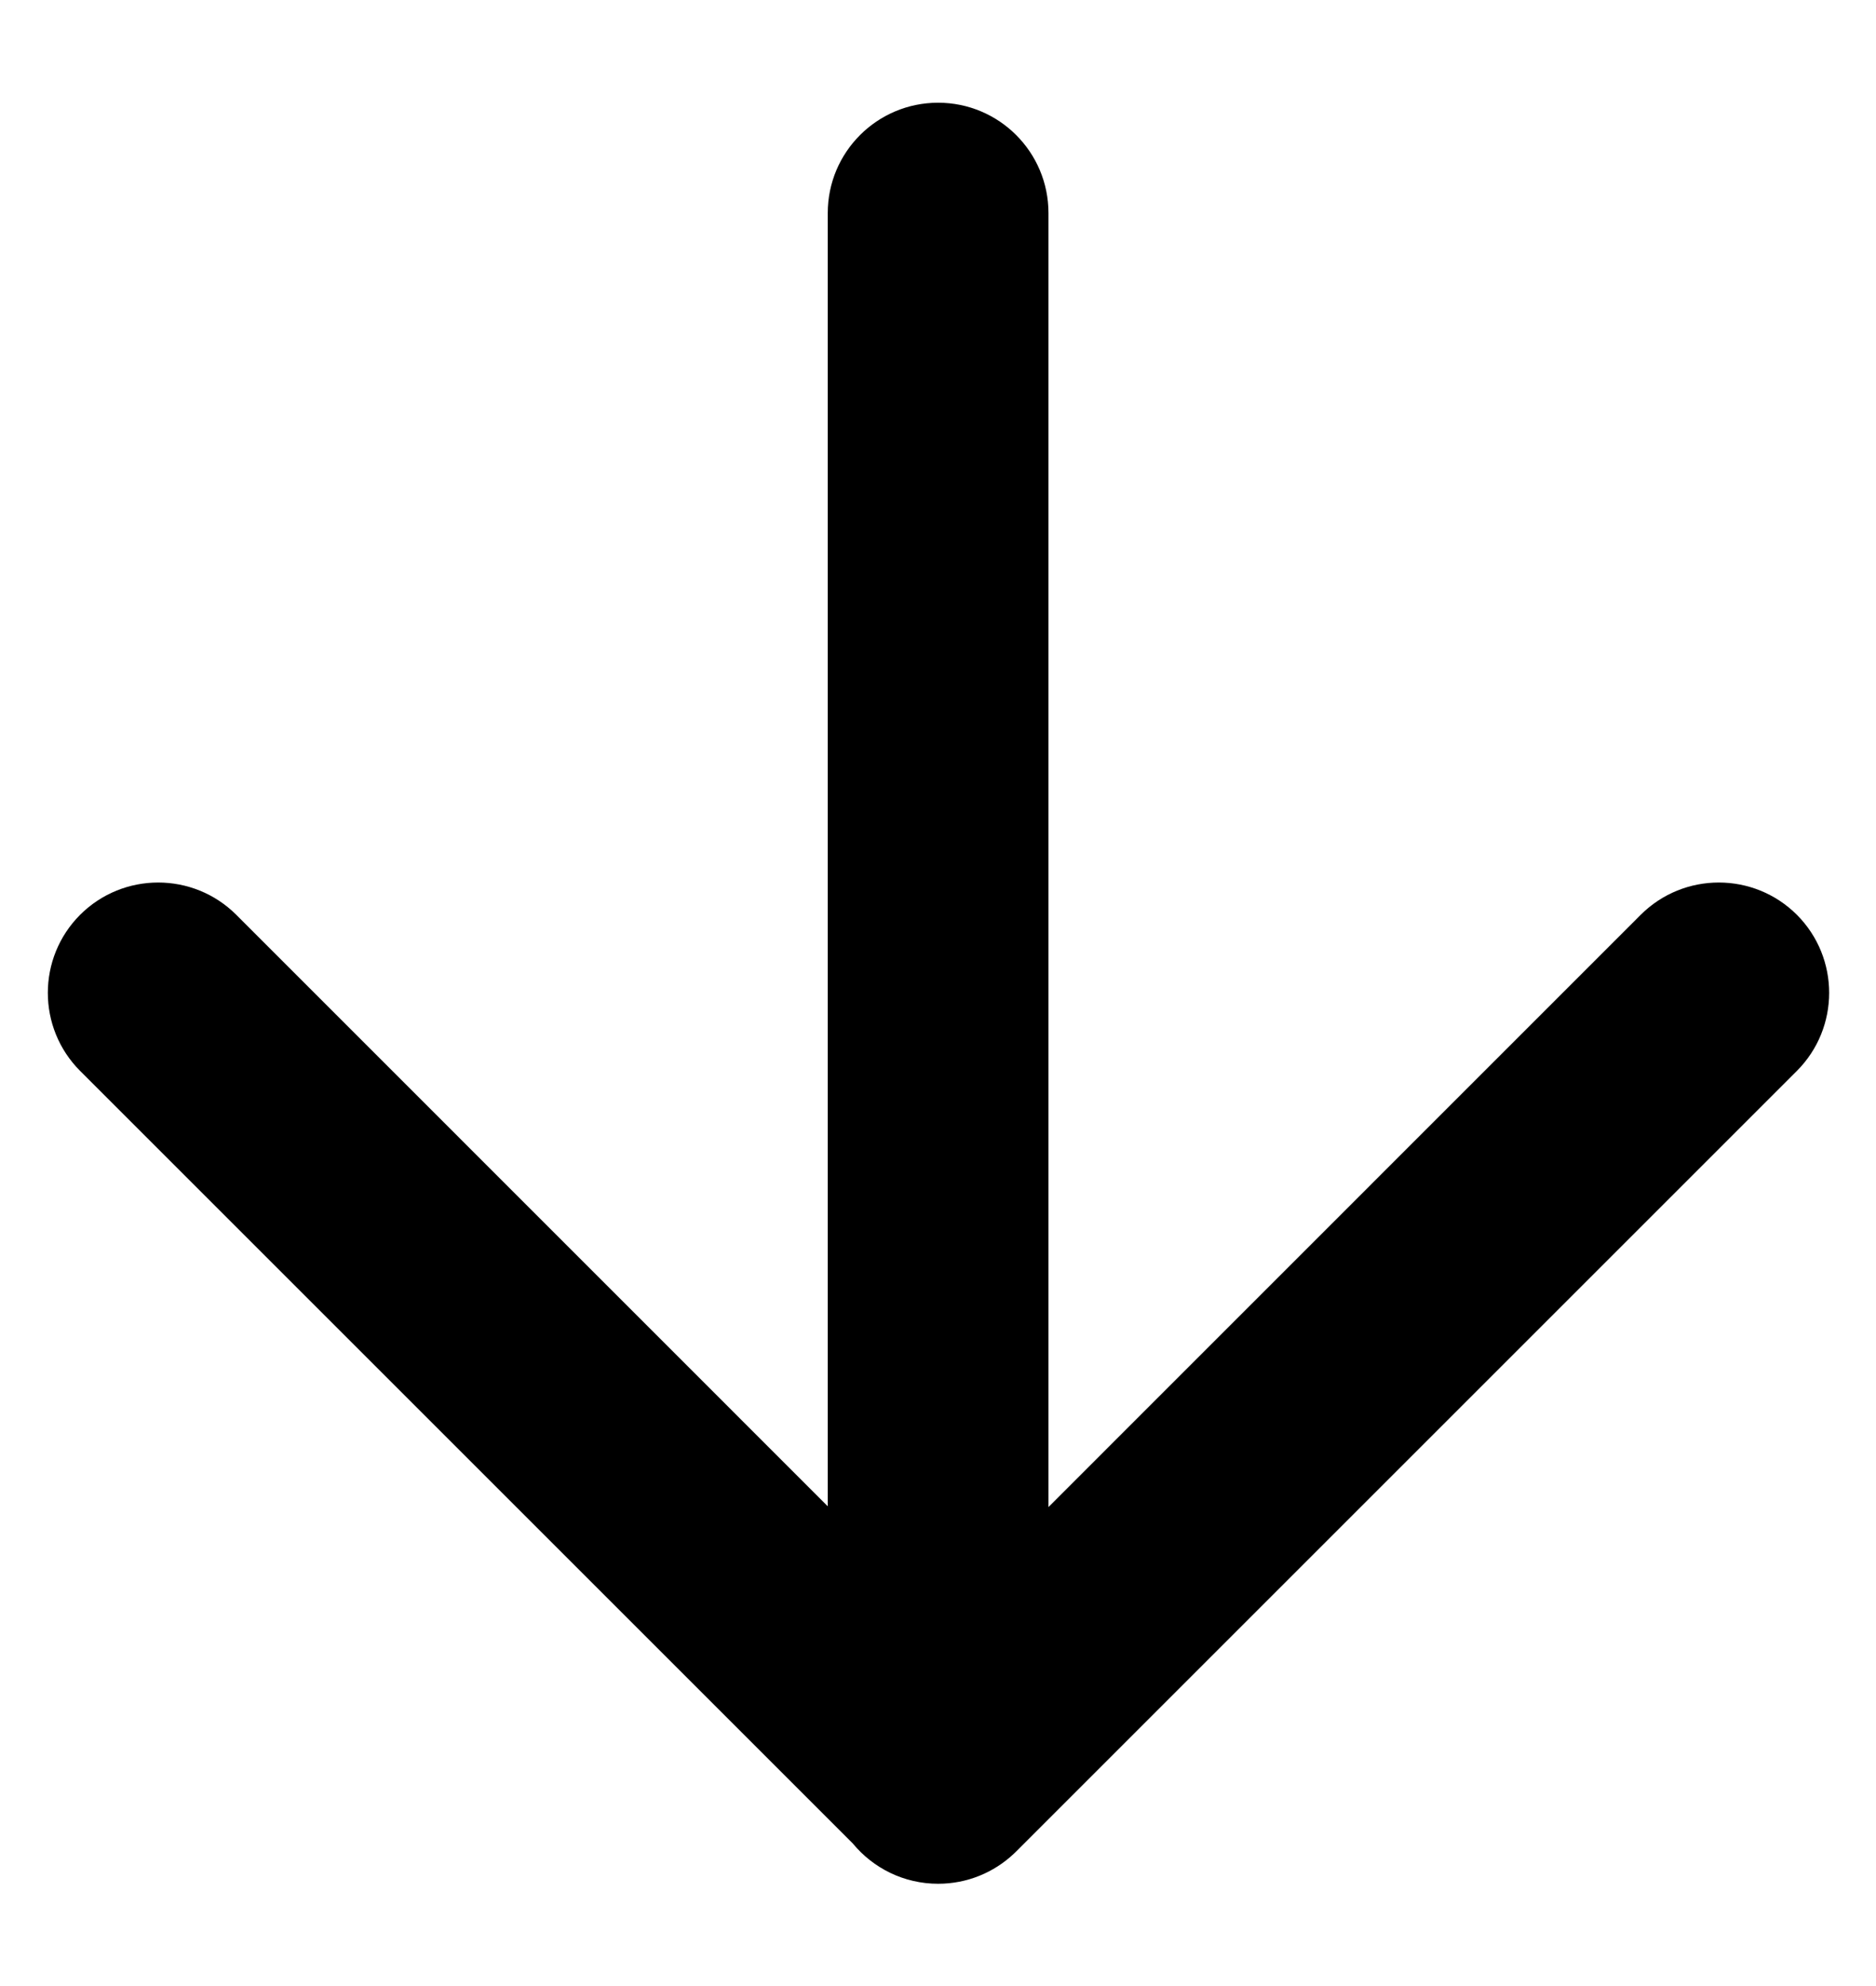 <svg width="17" height="18" viewBox="0 0 17 18" fill="none" xmlns="http://www.w3.org/2000/svg">
<path id="Union" fill-rule="evenodd" clip-rule="evenodd" d="M16.283 9.706C16.673 9.315 16.673 8.682 16.283 8.291C15.892 7.901 15.259 7.901 14.868 8.291L9.501 13.659L9.501 1.931C9.501 1.378 9.053 0.931 8.501 0.931C7.949 0.931 7.501 1.378 7.501 1.931L7.501 13.652L2.141 8.291C1.75 7.901 1.117 7.901 0.726 8.291C0.336 8.682 0.336 9.315 0.726 9.706L7.728 16.708C7.912 16.931 8.19 17.073 8.501 17.073C8.766 17.073 9.007 16.97 9.186 16.802C9.194 16.794 9.203 16.785 9.212 16.777L16.283 9.706Z" fill="black"/>
</svg>
